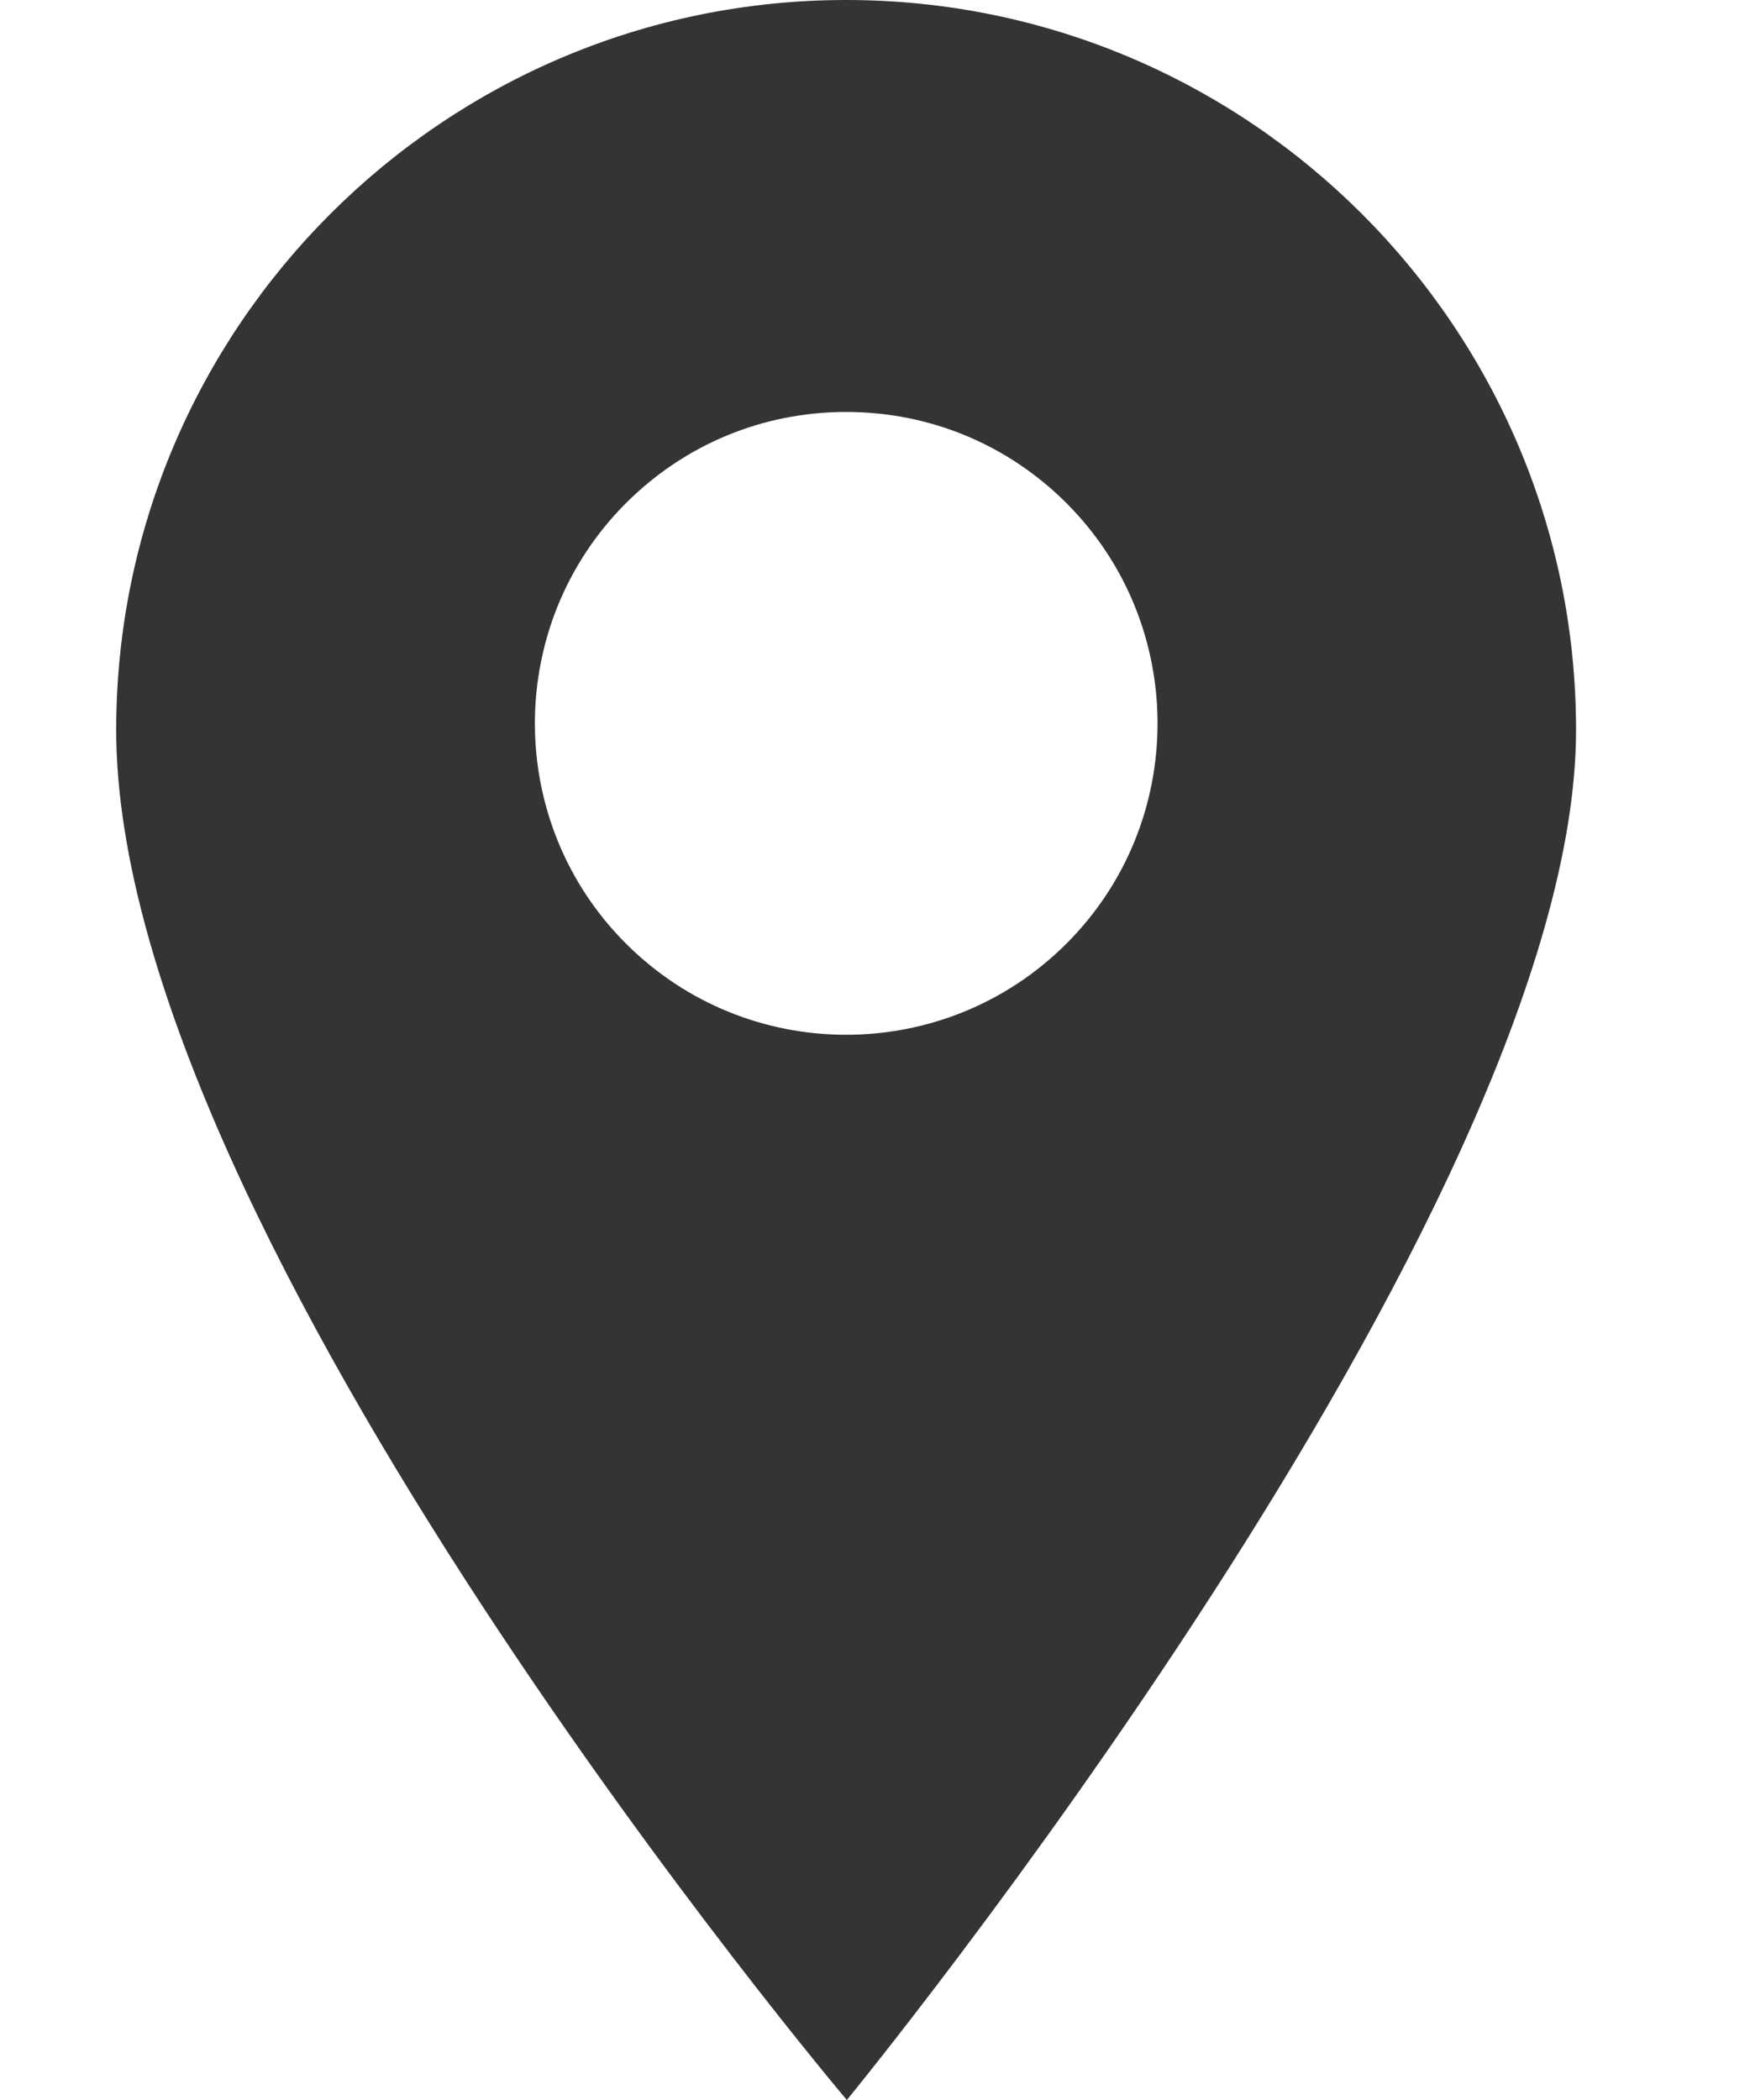 <?xml version="1.0" encoding="UTF-8"?> <svg xmlns="http://www.w3.org/2000/svg" width="10" height="12" viewBox="0 0 10 12" fill="none"> <path d="M4.835 0C2.535 0 0.664 1.871 0.664 4.171C0.664 7.062 4.839 12 4.839 12C4.839 12 9.006 6.92 9.006 4.171C9.006 1.871 7.135 0 4.835 0ZM6.094 5.392C5.747 5.739 5.291 5.913 4.835 5.913C4.379 5.913 3.924 5.739 3.577 5.392C2.883 4.699 2.883 3.569 3.577 2.875C3.913 2.539 4.36 2.354 4.835 2.354C5.311 2.354 5.758 2.539 6.094 2.875C6.788 3.569 6.788 4.699 6.094 5.392Z" fill="#343434"></path> </svg> 